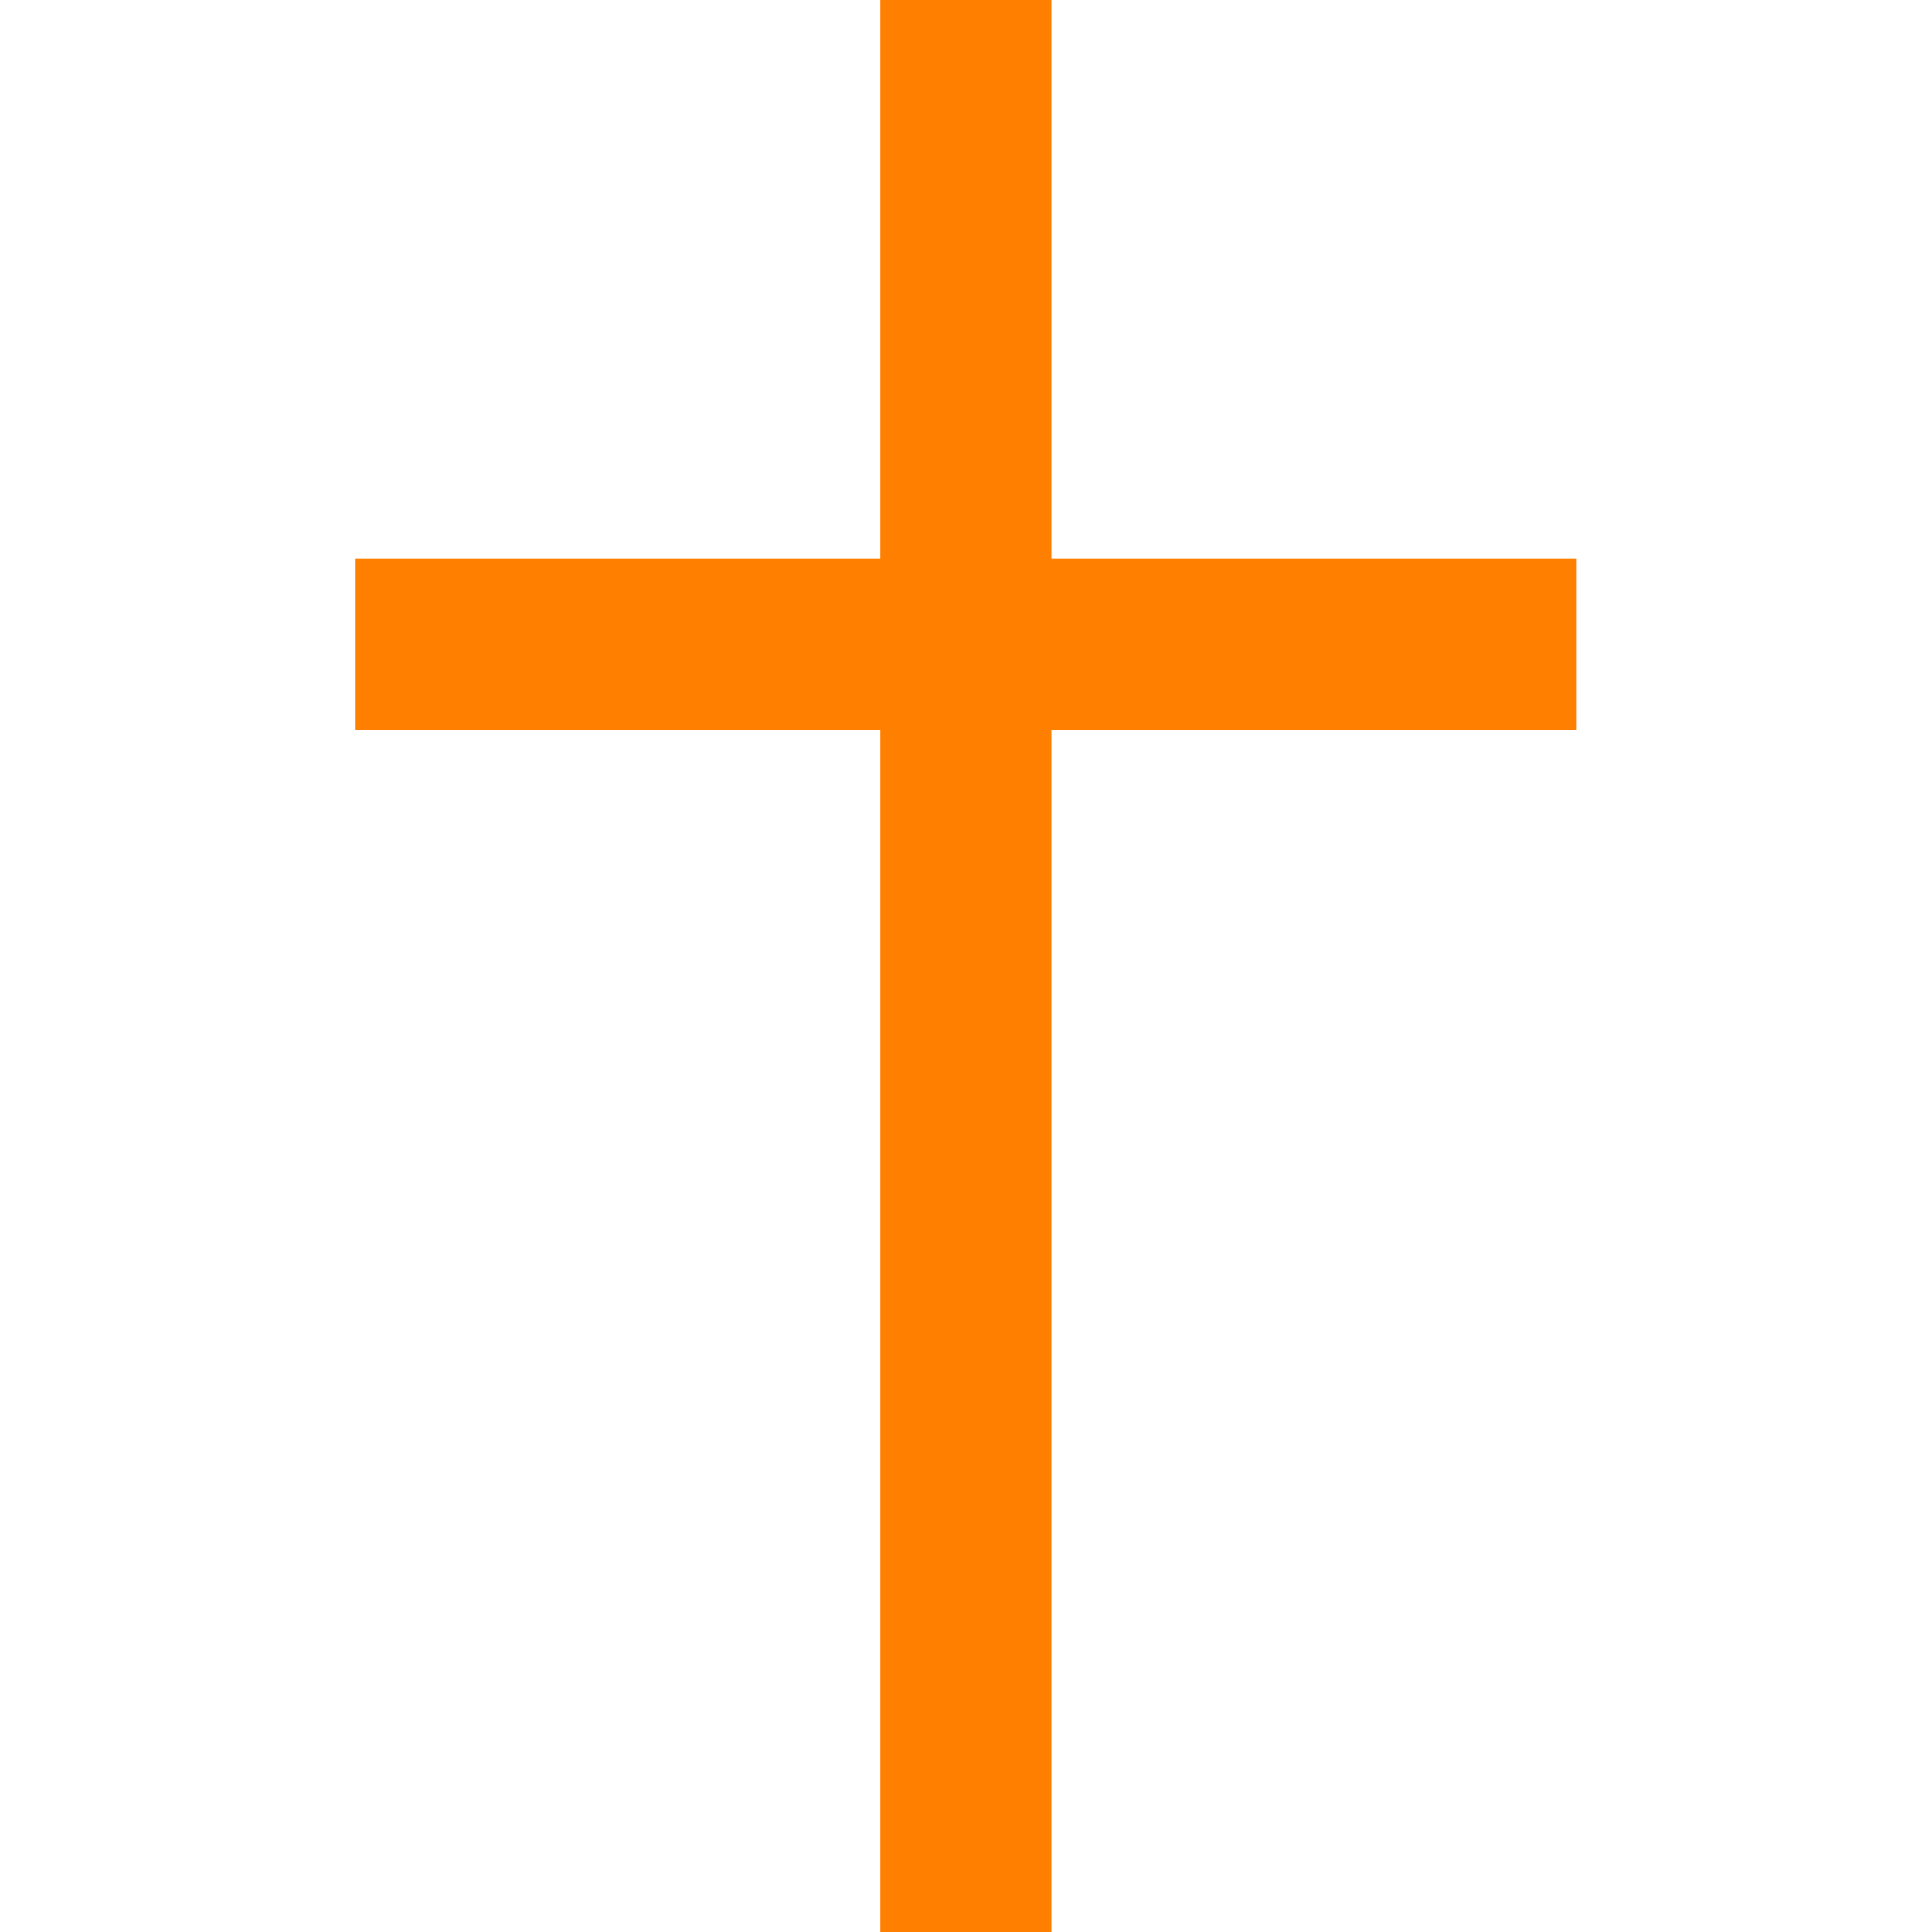 <svg xmlns="http://www.w3.org/2000/svg" xmlns:xlink="http://www.w3.org/1999/xlink" width="500" viewBox="0 0 375 375" height="500" preserveAspectRatio="xMidYMid meet"><defs><clipPath id="7bc1b4abf2"><path d="M 69 108 L 305.906 108 L 305.906 142 L 69 142 Z M 69 108 " clip-rule="nonzero"></path></clipPath></defs><path fill="#ff8000" d="M 204.082 375 L 170.879 375 L 170.879 0 L 204.082 0 L 204.082 375 " fill-opacity="1" fill-rule="nonzero"></path><g clip-path="url(#7bc1b4abf2)"><path fill="#ff8000" d="M 305.922 108.398 L 305.922 141.602 L 69.039 141.602 L 69.039 108.398 L 305.922 108.398 " fill-opacity="1" fill-rule="nonzero"></path></g></svg>
